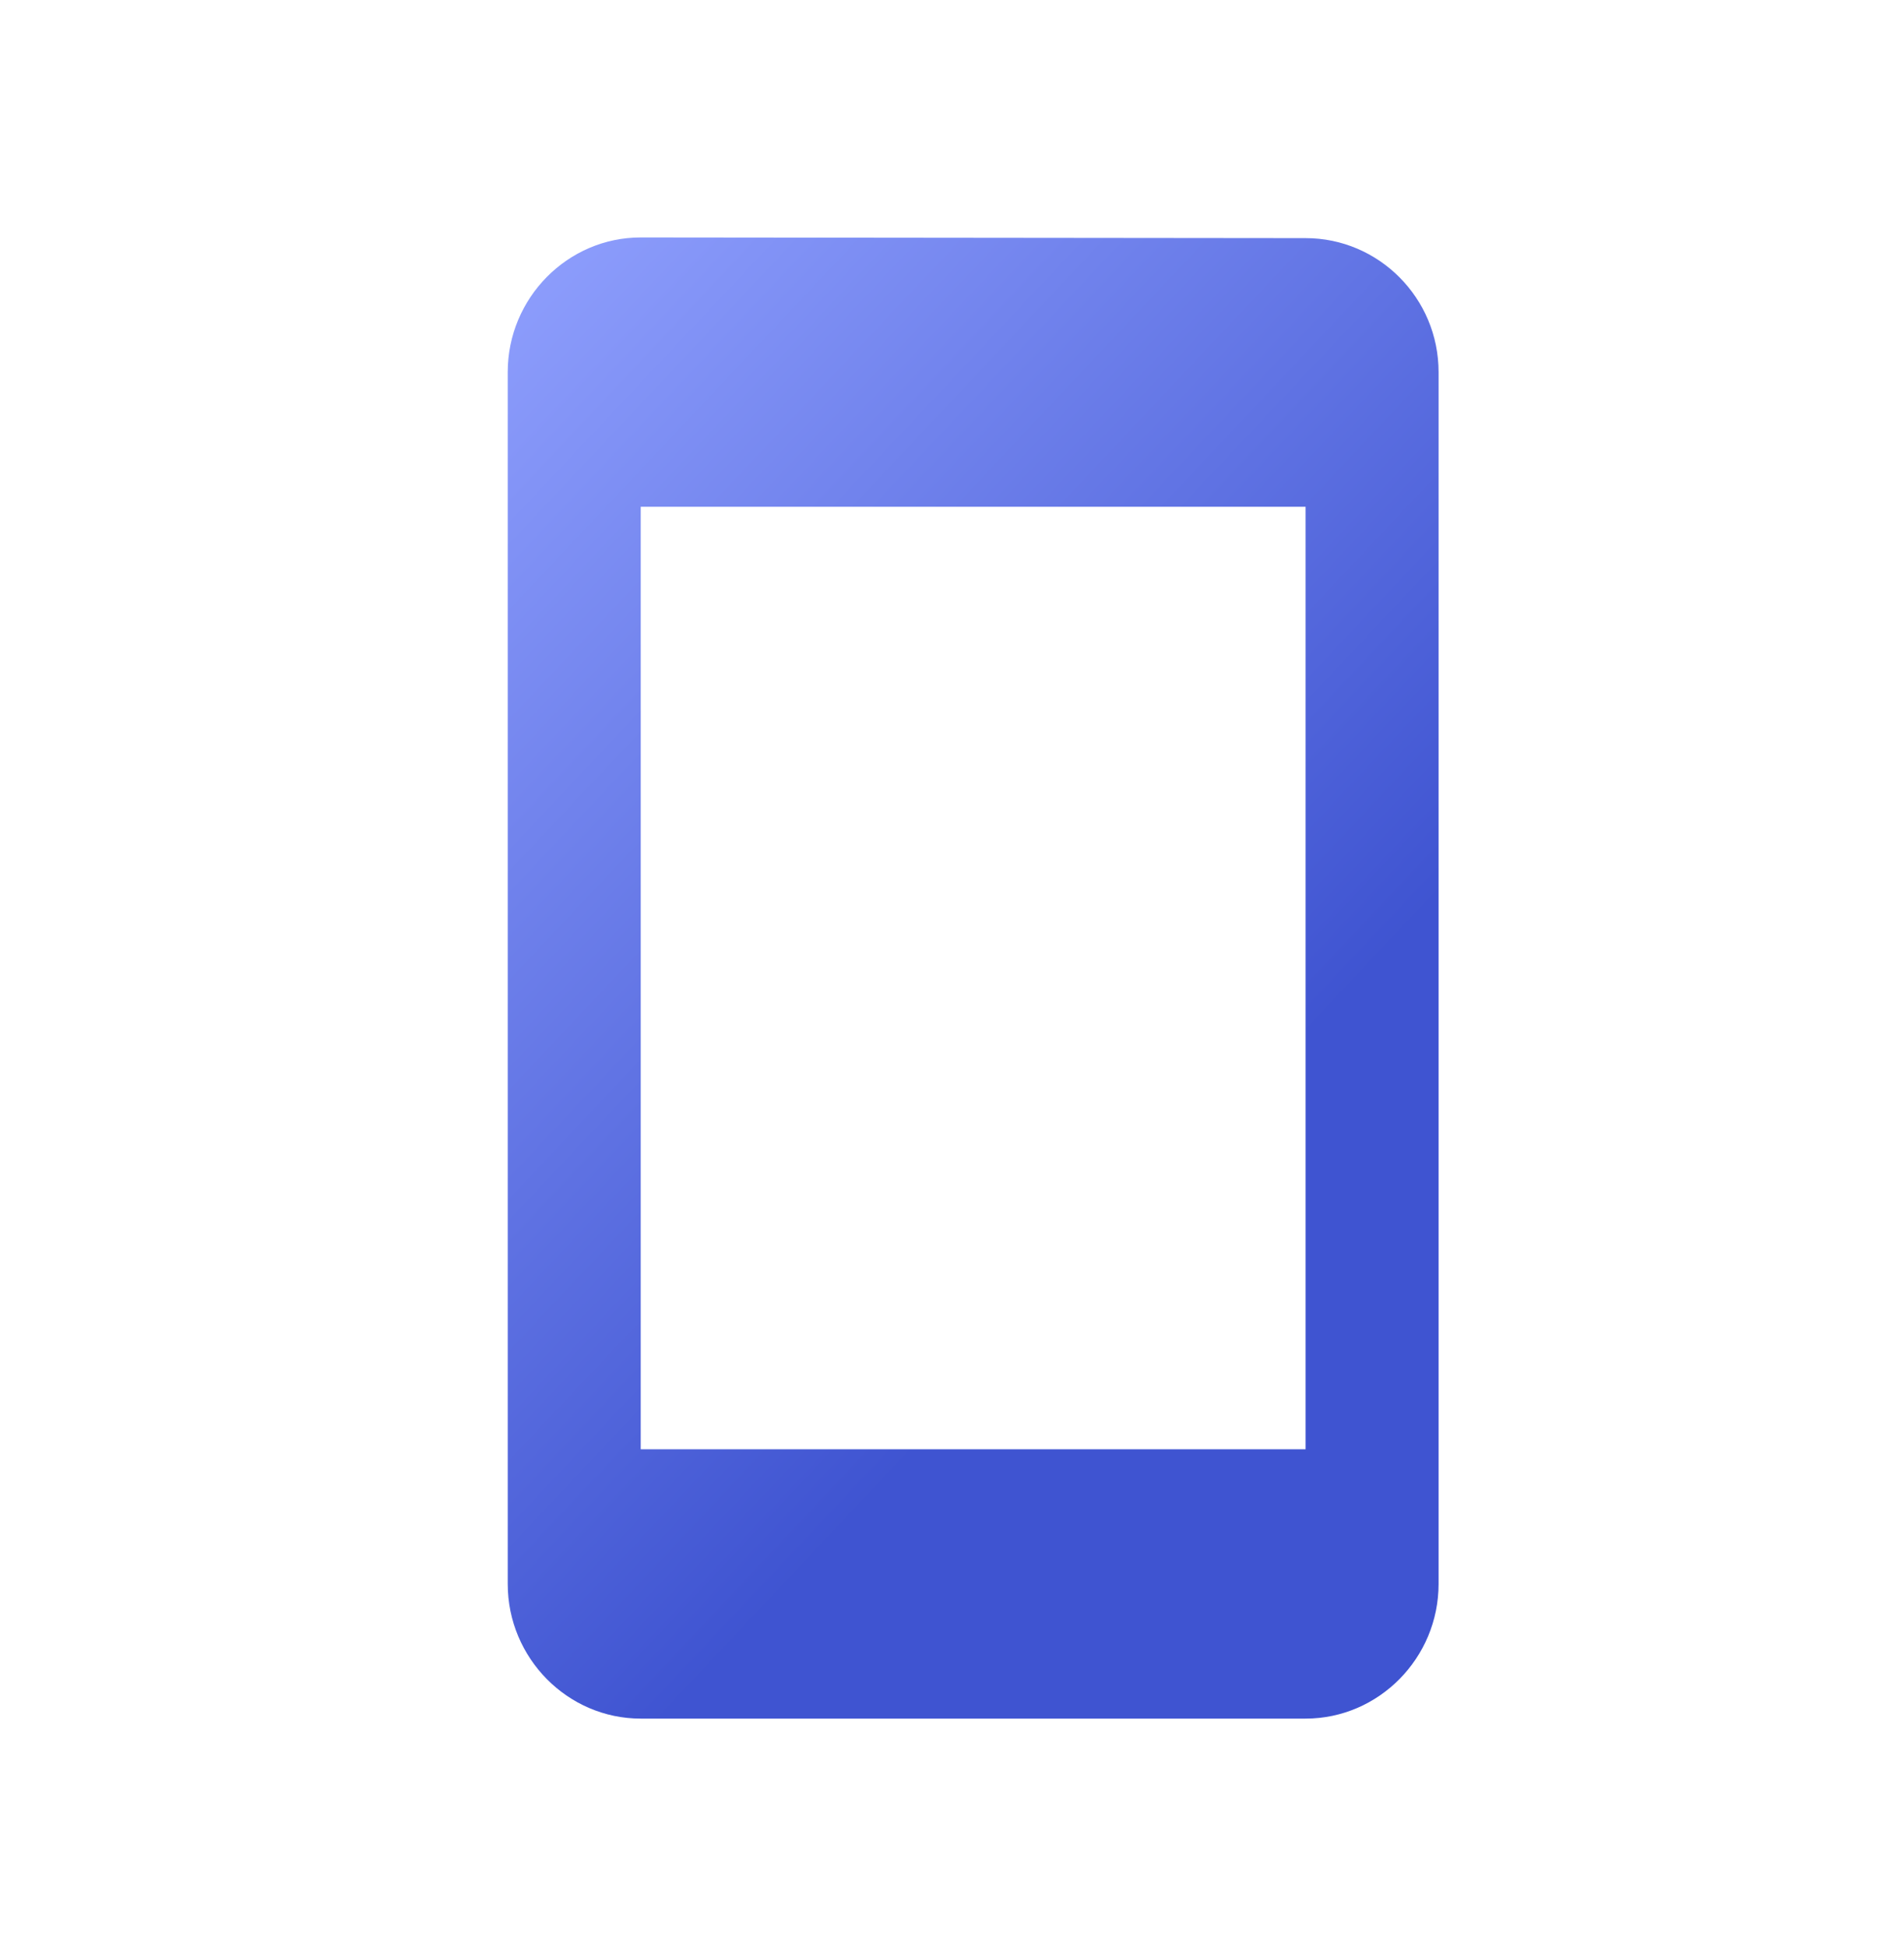 <svg width="45" height="46" viewBox="0 0 45 46" fill="none" xmlns="http://www.w3.org/2000/svg">
<g id="icons" clip-path="url(#clip0_7608_1534)">
<path id="Vector" d="M30.857 5.627L15.143 5.611C13.414 5.611 12 7.043 12 8.793V37.429C12 39.179 13.414 40.611 15.143 40.611H30.857C32.586 40.611 34 39.179 34 37.429V8.793C34 7.043 32.586 5.627 30.857 5.627ZM30.857 34.247H15.143V11.975H30.857V34.247Z" fill="url(#paint0_linear_7608_1534)"/>
</g>
<defs>
<linearGradient id="paint0_linear_7608_1534" x1="-0.833" y1="8.628" x2="33.592" y2="41.044" gradientUnits="userSpaceOnUse">
<stop offset="0.136" stop-color="#92A2FF"/>
<stop offset="0.719" stop-color="#3F54D1"/>
</linearGradient>
<clipPath id="clip0_7608_1534">
<rect width="44" height="45" fill="white" transform="translate(0.667 0.191)"/>
</clipPath>
</defs>
</svg>
